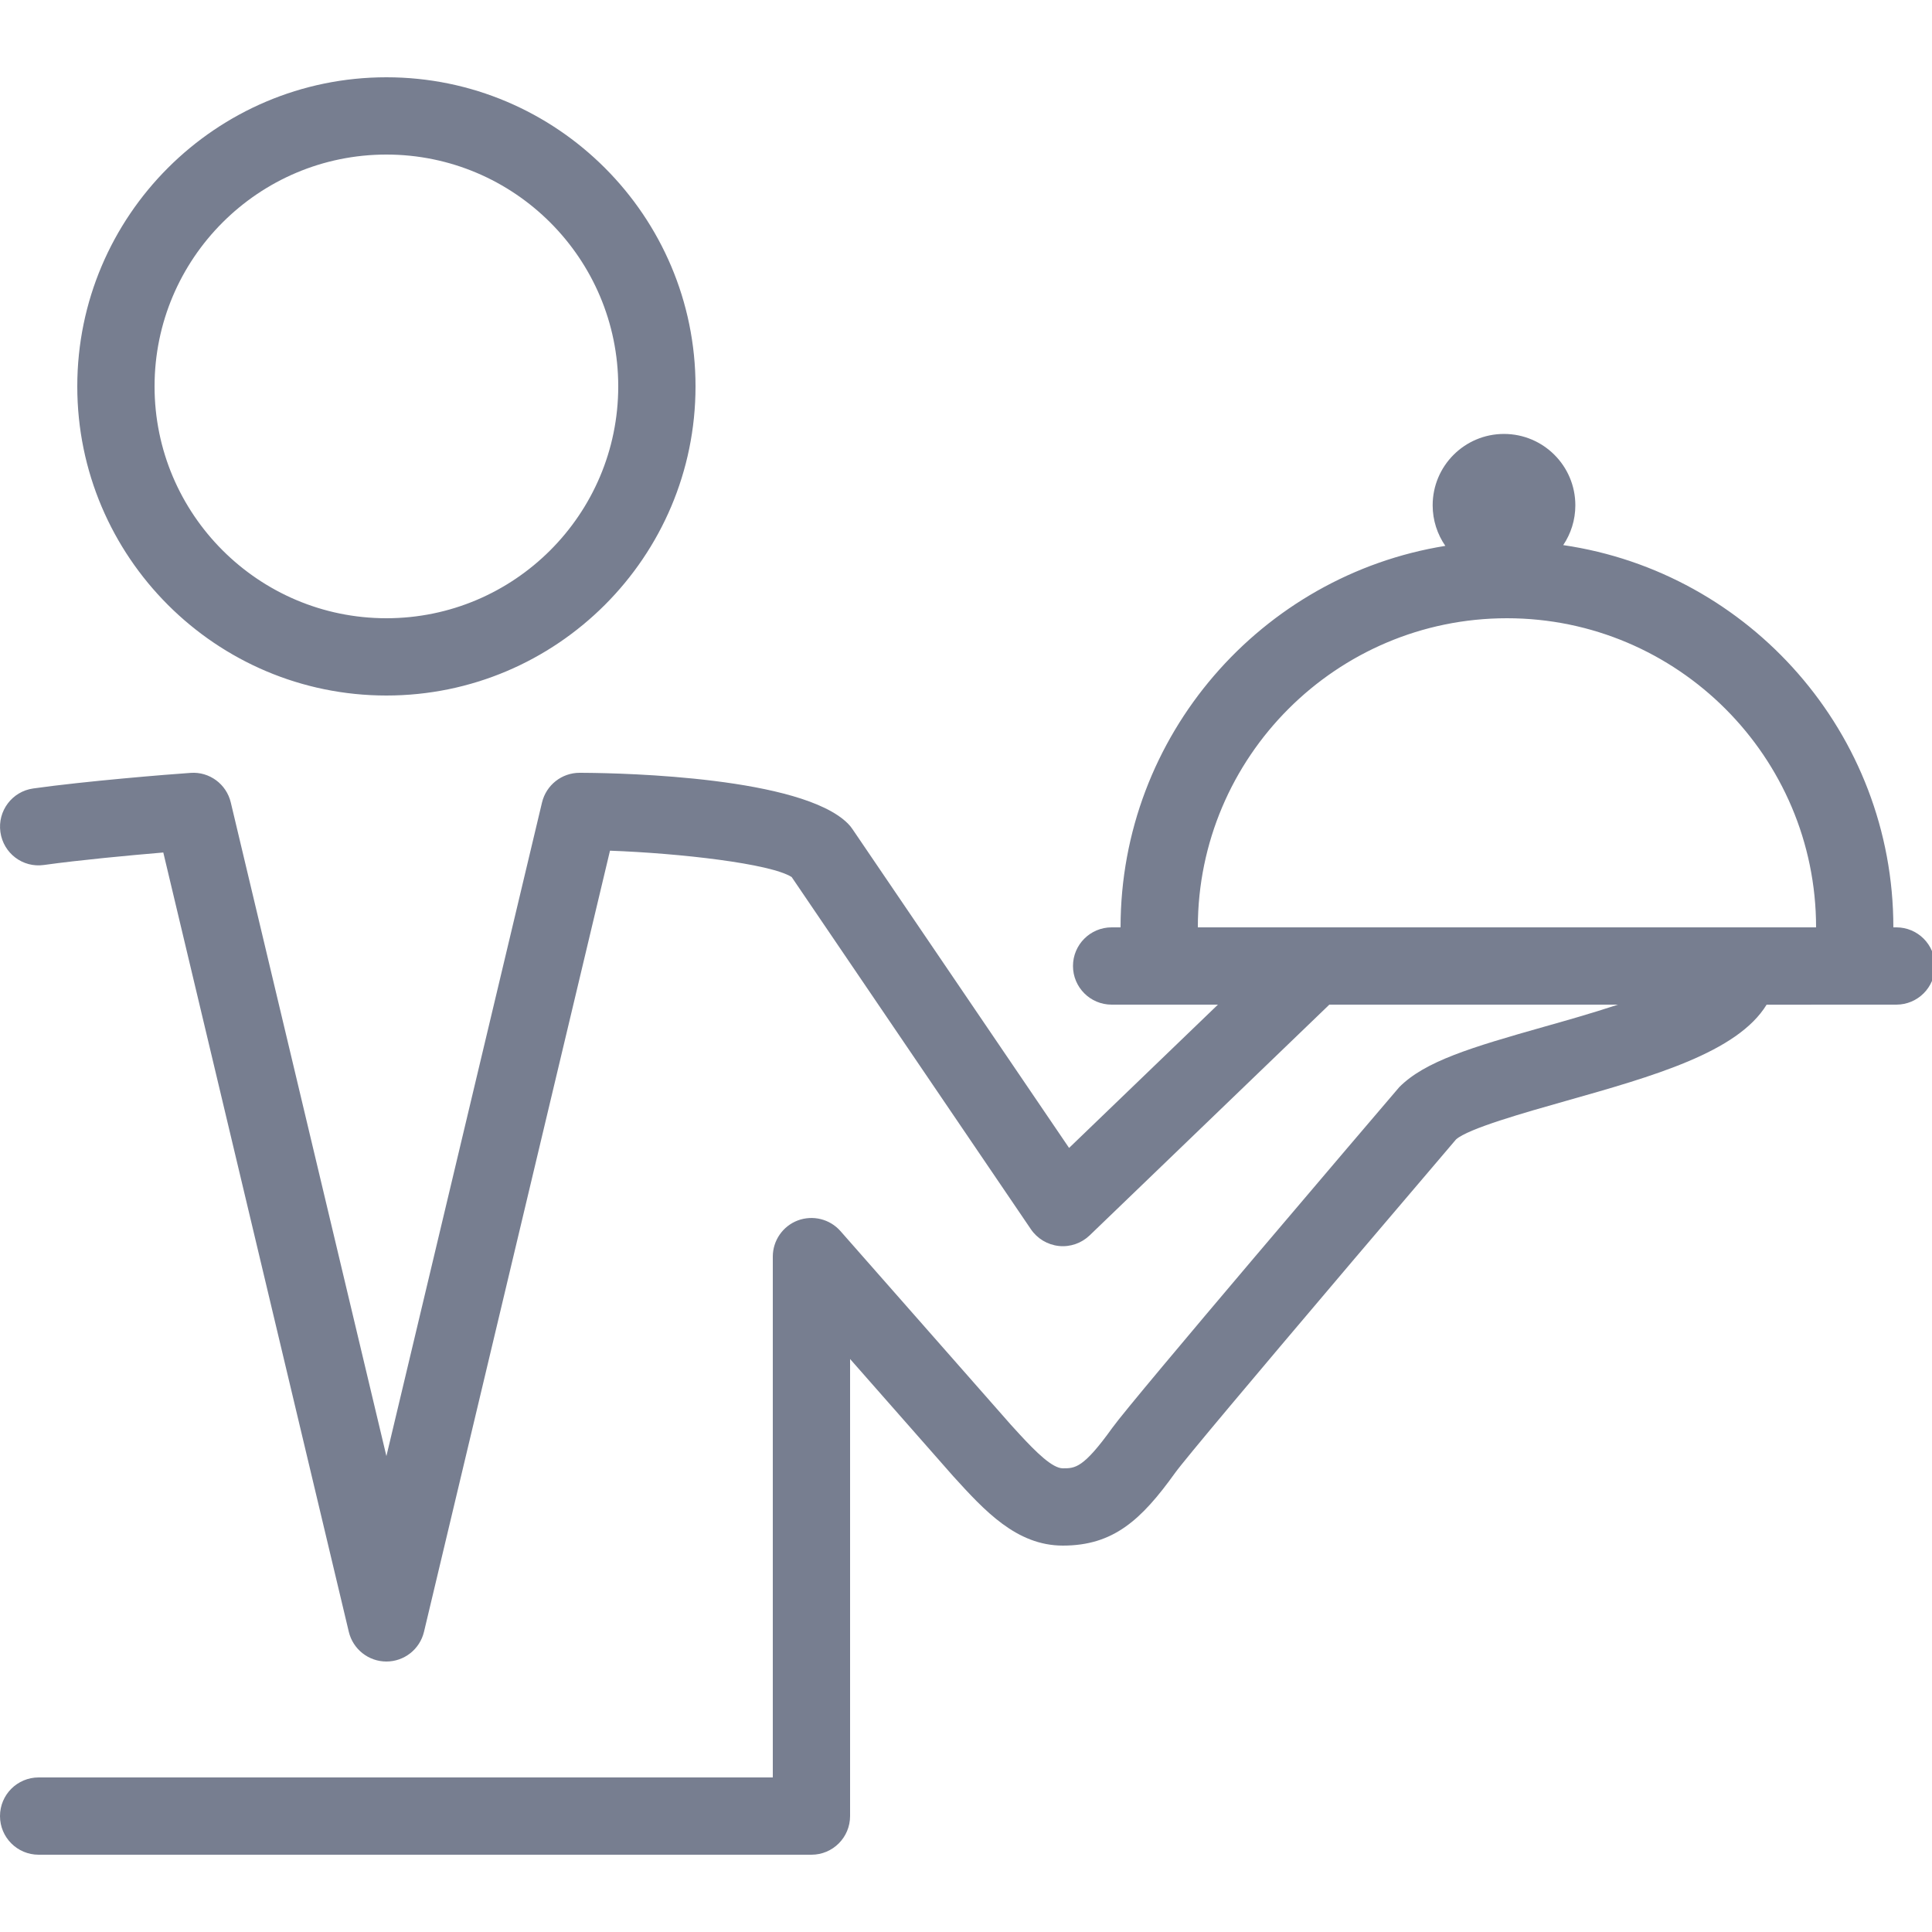 <svg width="48" height="48" viewBox="0 0 48 48" fill="none" xmlns="http://www.w3.org/2000/svg">
<g clip-path="url(#clip0_924_4178)">
<path fill-rule="evenodd" clip-rule="evenodd" d="M9.6 3.84C6.423 3.84 3.84 6.423 3.84 9.6C3.84 12.777 6.423 15.36 9.6 15.36C12.777 15.36 15.36 12.777 15.36 9.6C15.36 6.423 12.777 3.84 9.6 3.84ZM37.366 10.781C38.345 10.781 39.139 11.575 39.139 12.554C39.139 12.92 39.028 13.26 38.838 13.543C43.471 14.22 47.04 18.221 47.04 23.04H47.114C47.645 23.04 48.074 23.47 48.074 24C48.074 24.53 47.645 24.96 47.114 24.96L43.891 24.961C43.166 26.147 41.075 26.738 38.887 27.357C37.919 27.631 36.456 28.044 36.172 28.312C35.404 29.213 34.505 30.269 33.613 31.319L33.232 31.769C31.267 34.085 29.429 36.267 29.195 36.593C28.355 37.764 27.66 38.4 26.407 38.4C25.251 38.4 24.455 37.525 23.685 36.679L21.12 33.764V45.12C21.12 45.65 20.691 46.08 20.16 46.08H0.96C0.429 46.08 0 45.65 0 45.12C0 44.59 0.429 44.16 0.96 44.16H19.2V31.22C19.2 30.821 19.448 30.463 19.82 30.322C20.195 30.182 20.617 30.286 20.881 30.586L25.116 35.399L25.338 35.642C25.745 36.082 26.147 36.48 26.407 36.48C26.712 36.48 26.914 36.48 27.636 35.473C28.152 34.755 34.089 27.8 34.764 27.01C35.401 26.368 36.545 26.024 38.364 25.509C38.843 25.374 39.532 25.18 40.198 24.96H33.027L27.072 30.693C26.867 30.889 26.587 30.986 26.307 30.956C26.026 30.926 25.772 30.775 25.613 30.541L19.669 21.79C19.144 21.455 16.884 21.198 15.155 21.135L10.534 40.542C10.43 40.975 10.044 41.28 9.6 41.28C9.156 41.28 8.77 40.975 8.666 40.542L4.057 21.18C3.206 21.252 1.965 21.368 1.093 21.49C0.563 21.566 0.084 21.197 0.01 20.673C-0.064 20.148 0.301 19.662 0.827 19.589C2.118 19.407 4.173 19.24 4.737 19.202C5.203 19.168 5.626 19.481 5.734 19.938L9.6 36.176L13.466 19.938C13.57 19.505 13.956 19.2 14.4 19.2L14.546 19.201C15.532 19.209 19.915 19.31 21.065 20.46C21.108 20.503 21.147 20.55 21.18 20.6L26.561 28.52L30.259 24.96H27.618C27.088 24.96 26.658 24.53 26.658 24C26.658 23.47 27.088 23.04 27.618 23.04H27.84C27.84 18.268 31.341 14.297 35.909 13.562C35.711 13.276 35.594 12.928 35.594 12.554C35.594 11.575 36.388 10.781 37.366 10.781ZM37.44 15.36C33.205 15.36 29.76 18.805 29.76 23.04H45.12C45.12 18.805 41.675 15.36 37.44 15.36ZM9.6 1.92C13.835 1.92 17.28 5.365 17.28 9.6C17.28 13.835 13.835 17.28 9.6 17.28C5.365 17.28 1.92 13.835 1.92 9.6C1.92 5.365 5.365 1.92 9.6 1.92Z" fill="#777E90"/>
</g>
<defs>
<clipPath id="clip0_924_4178">
<rect width="48" height="48" fill="white"/>
</clipPath>
</defs>
</svg>
